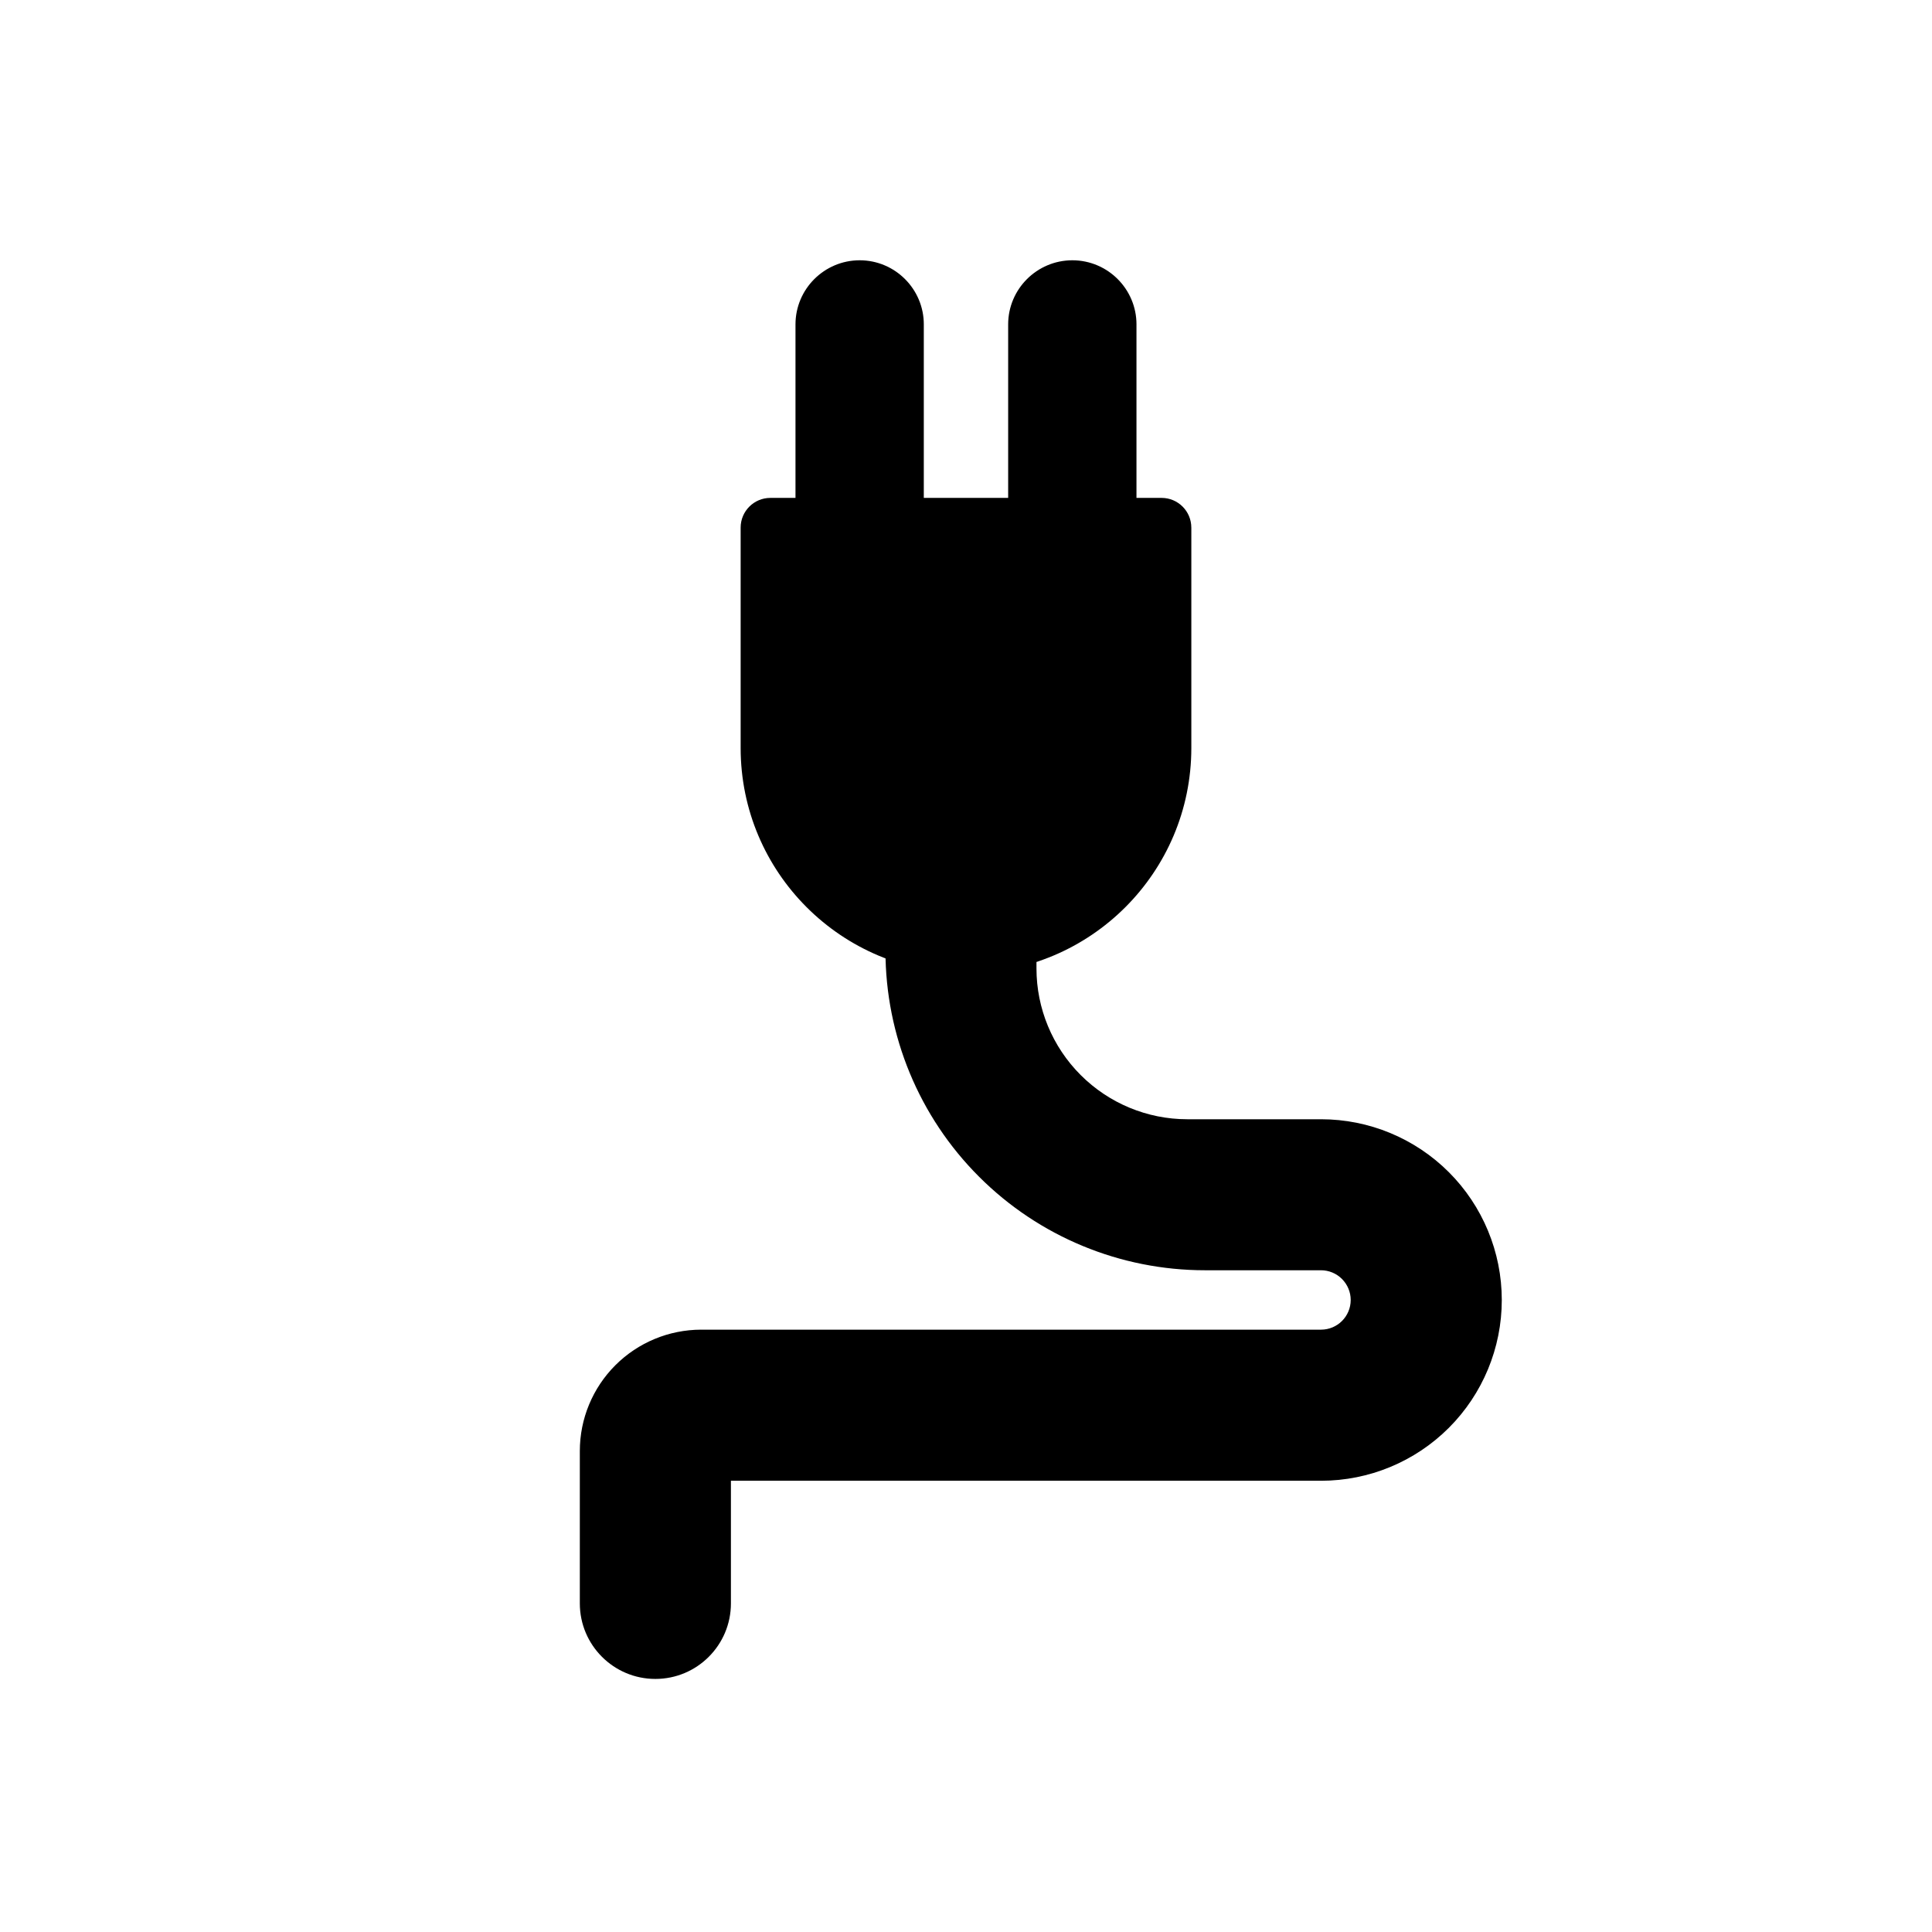 <?xml version="1.0" encoding="UTF-8"?>
<!-- Uploaded to: ICON Repo, www.iconrepo.com, Generator: ICON Repo Mixer Tools -->
<svg fill="#000000" width="800px" height="800px" version="1.1" viewBox="144 144 512 512" xmlns="http://www.w3.org/2000/svg">
 <g fill-rule="evenodd">
  <path d="m459.71 283.82c0-4.344-3.527-7.871-7.871-7.871h-103.69c-4.344 0-7.871 3.527-7.871 7.871v58.395c0 32.969 26.734 59.688 59.703 59.688h0.031c32.969 0 59.703-26.719 59.703-59.688v-58.395z"/>
  <path d="m388.82 229.98c0-9.383-7.621-17.004-17.004-17.004-9.383 0.016-17.004 7.621-17.004 17.004v51.926c0 4.344 3.527 7.871 7.871 7.871h18.262c4.344 0 7.871-3.527 7.871-7.871v-51.926z"/>
  <path d="m445.18 229.98c0-9.383-7.621-17.004-17.004-17.004-9.383 0.016-17.004 7.621-17.004 17.004v51.926c0 4.344 3.527 7.871 7.871 7.871h18.262c4.344 0 7.871-3.527 7.871-7.871v-51.926z"/>
  <path d="m337.7 536.41v32.512c0 11.035-8.957 20.012-20.012 20.012h-0.016c-11.051 0-20.012-8.973-20.012-20.012v-40.383c0-8.535 3.387-16.703 9.414-22.734 6.031-6.031 14.199-9.414 22.734-9.43h164.27c4.344 0 7.871-3.512 7.871-7.871h7.871-7.871c0-2.078-0.836-4.078-2.312-5.559-1.465-1.48-3.481-2.312-5.559-2.312h-30.75c-22.465 0-44.004-8.91-59.875-24.797-15.887-15.871-24.797-37.406-24.797-59.875 0-4.344 3.512-7.871 7.871-7.871h24.277c4.359 0 7.871 3.527 7.871 7.871v4.691c0 10.598 4.219 20.75 11.715 28.246 7.496 7.496 17.648 11.715 28.246 11.715h35.457c12.691 0 24.875 5.039 33.867 14.027 8.973 8.973 14.027 21.16 14.027 33.867v0.016c0 12.707-5.055 24.891-14.027 33.867-8.988 8.988-21.176 14.027-33.867 14.027h-156.4z"/>
 </g>
</svg>